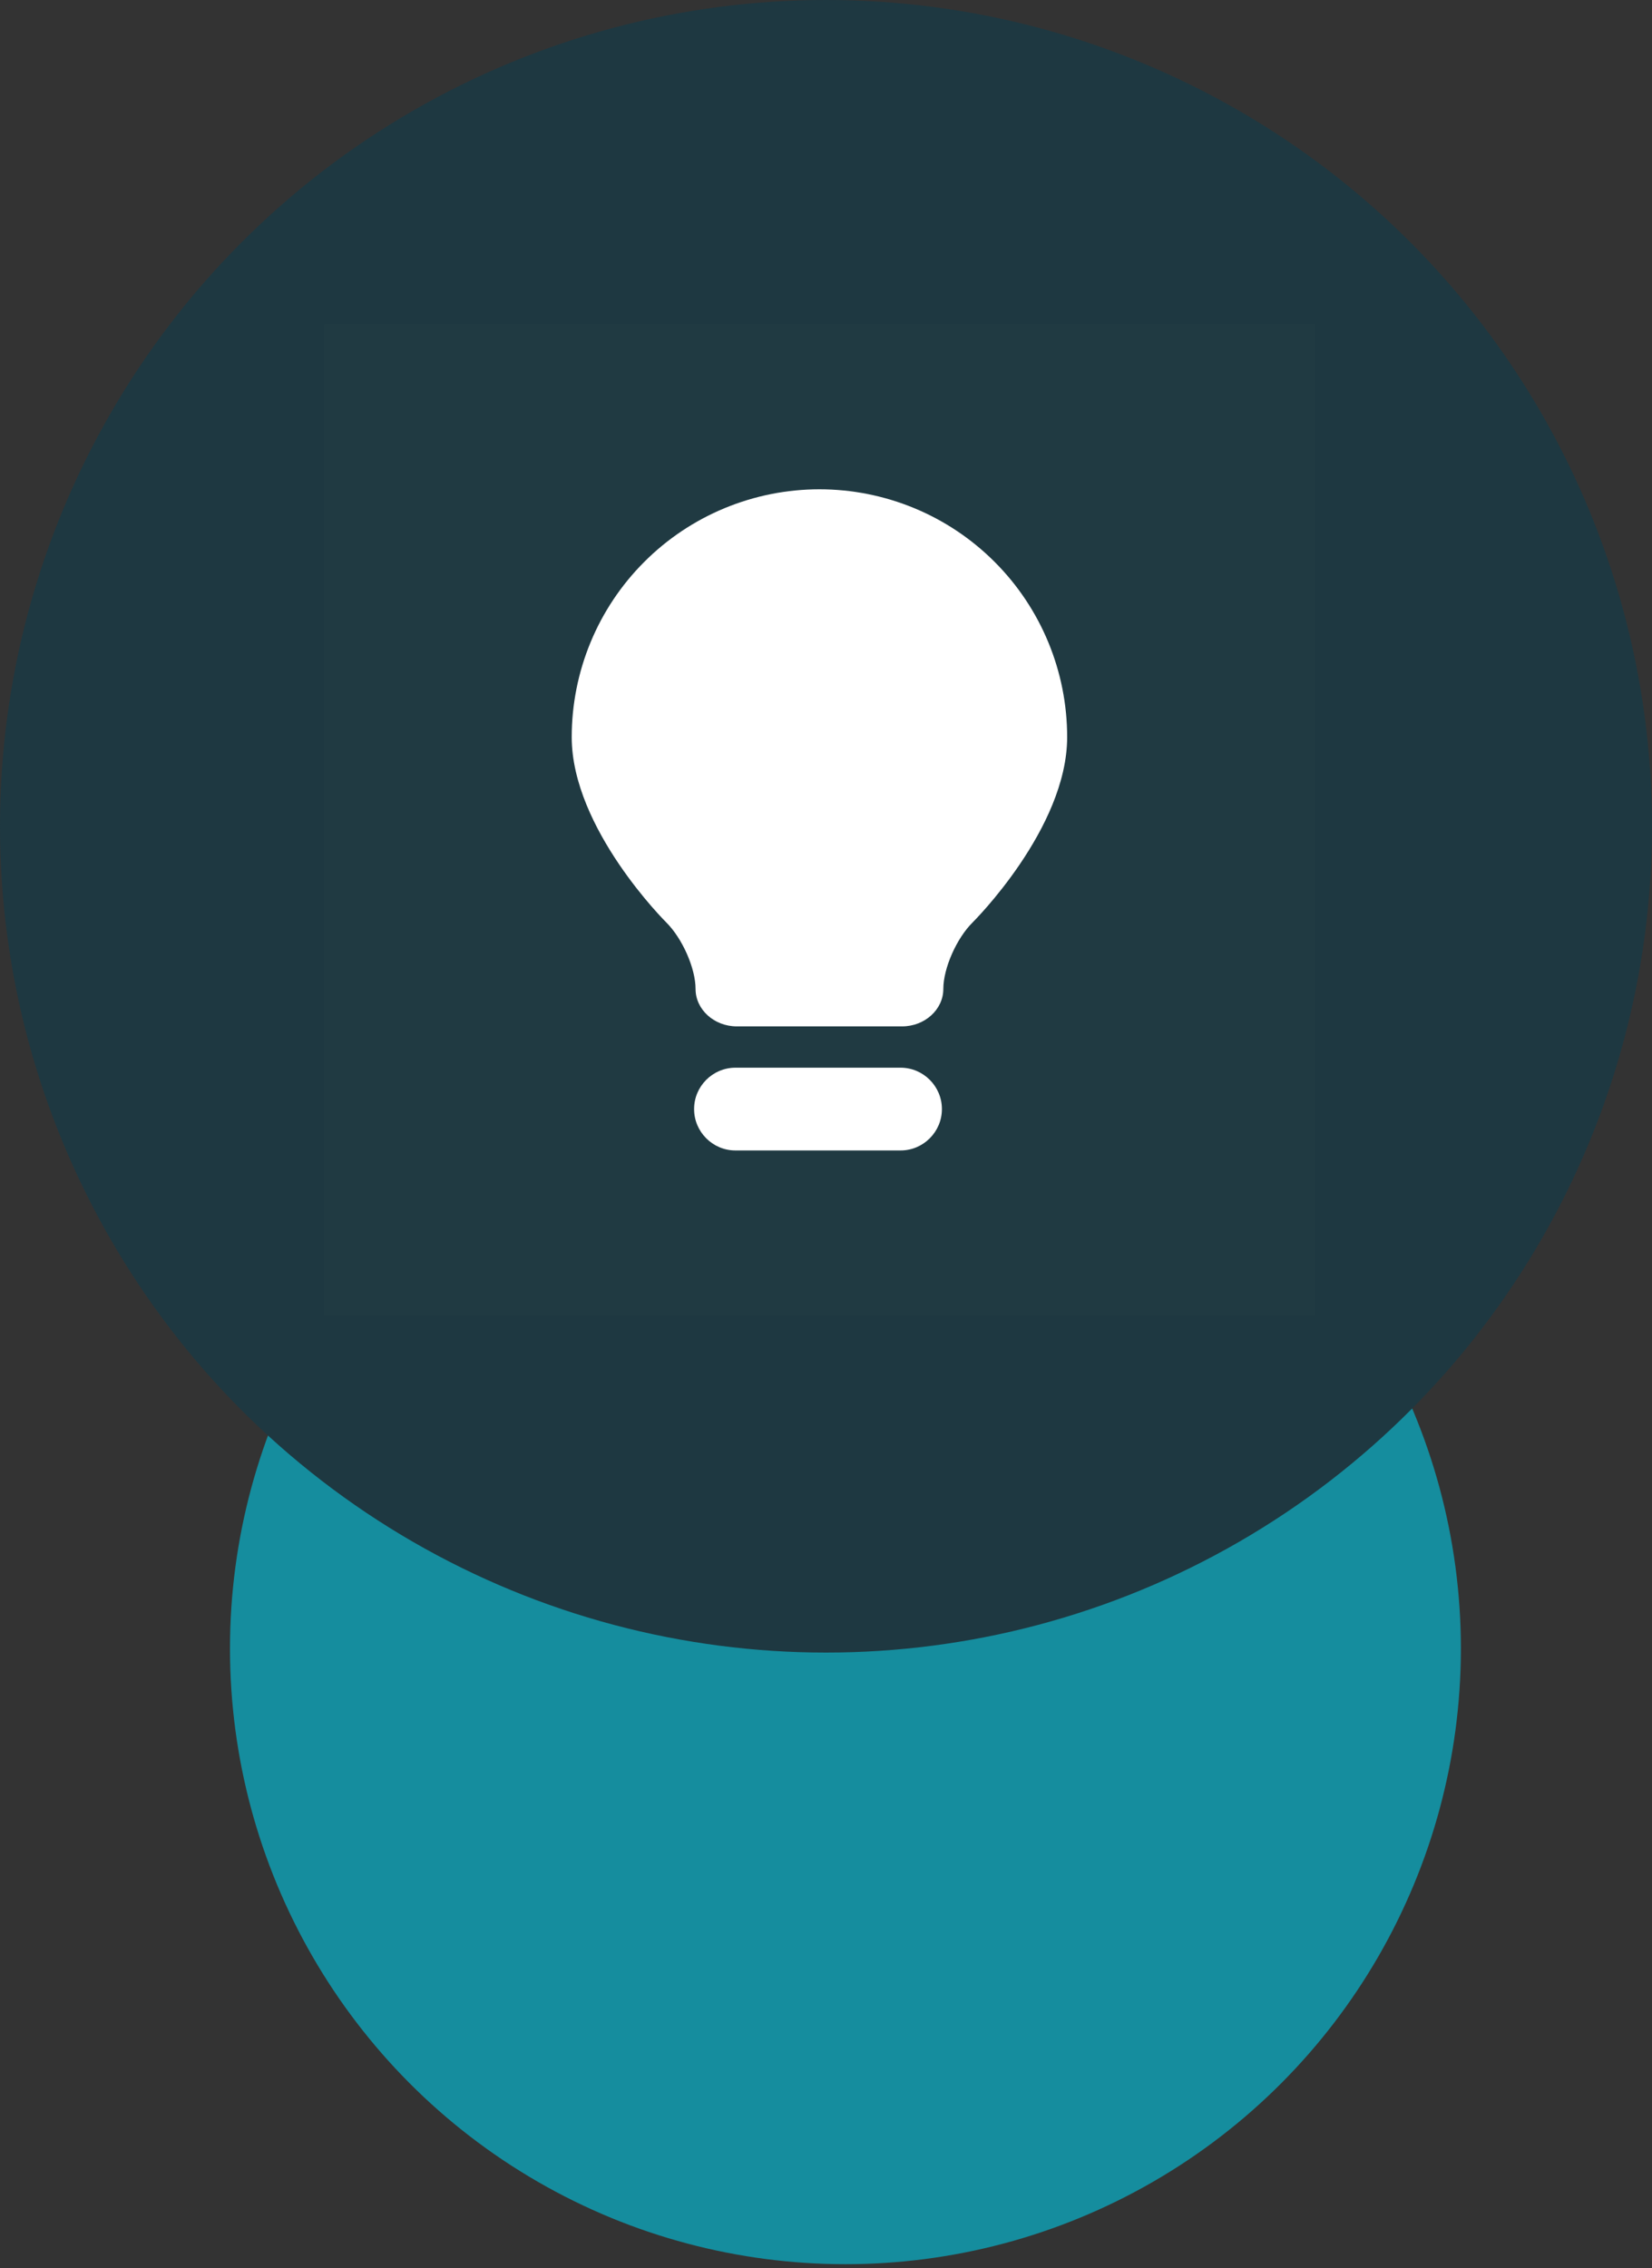 <svg width="51" height="70" viewBox="0 0 51 70" fill="none" xmlns="http://www.w3.org/2000/svg">
<rect x="0" y="0" width="51" height="70" fill="#333333" stroke="none"/>
<circle cx="26.1" cy="50.875" r="19" fill="#158D9E"/>
<circle cx="25.5" cy="25.5" r="25.5" fill="#1E3841"/>
<rect width="30.6" height="30.6" transform="translate(10 10)" fill="white" fill-opacity="0.01"/>
<path fill-rule="evenodd" clip-rule="evenodd" d="M25.297 15.1C24.293 15.1 23.299 15.298 22.371 15.682C21.443 16.066 20.6 16.629 19.89 17.34C19.179 18.05 18.616 18.893 18.232 19.821C17.848 20.749 17.65 21.743 17.65 22.747C17.65 25.576 20.567 28.465 20.567 28.465C21.064 28.958 21.473 29.882 21.473 30.519C21.473 31.155 22.046 31.675 22.747 31.675H27.848C28.549 31.675 29.122 31.155 29.122 30.519C29.122 29.882 29.53 28.958 30.028 28.465C30.028 28.465 32.945 25.576 32.945 22.747C32.945 21.743 32.747 20.749 32.363 19.821C31.979 18.893 31.416 18.05 30.705 17.34C29.995 16.629 29.152 16.066 28.224 15.682C27.296 15.298 26.302 15.1 25.297 15.1V15.1ZM29.078 34.225C29.078 33.524 28.504 32.95 27.803 32.95H22.703C22.002 32.95 21.428 33.524 21.428 34.225V34.229C21.428 34.93 22.002 35.504 22.703 35.504H27.803C28.504 35.504 29.078 34.93 29.078 34.229V34.225Z" fill="white"/>
</svg>
